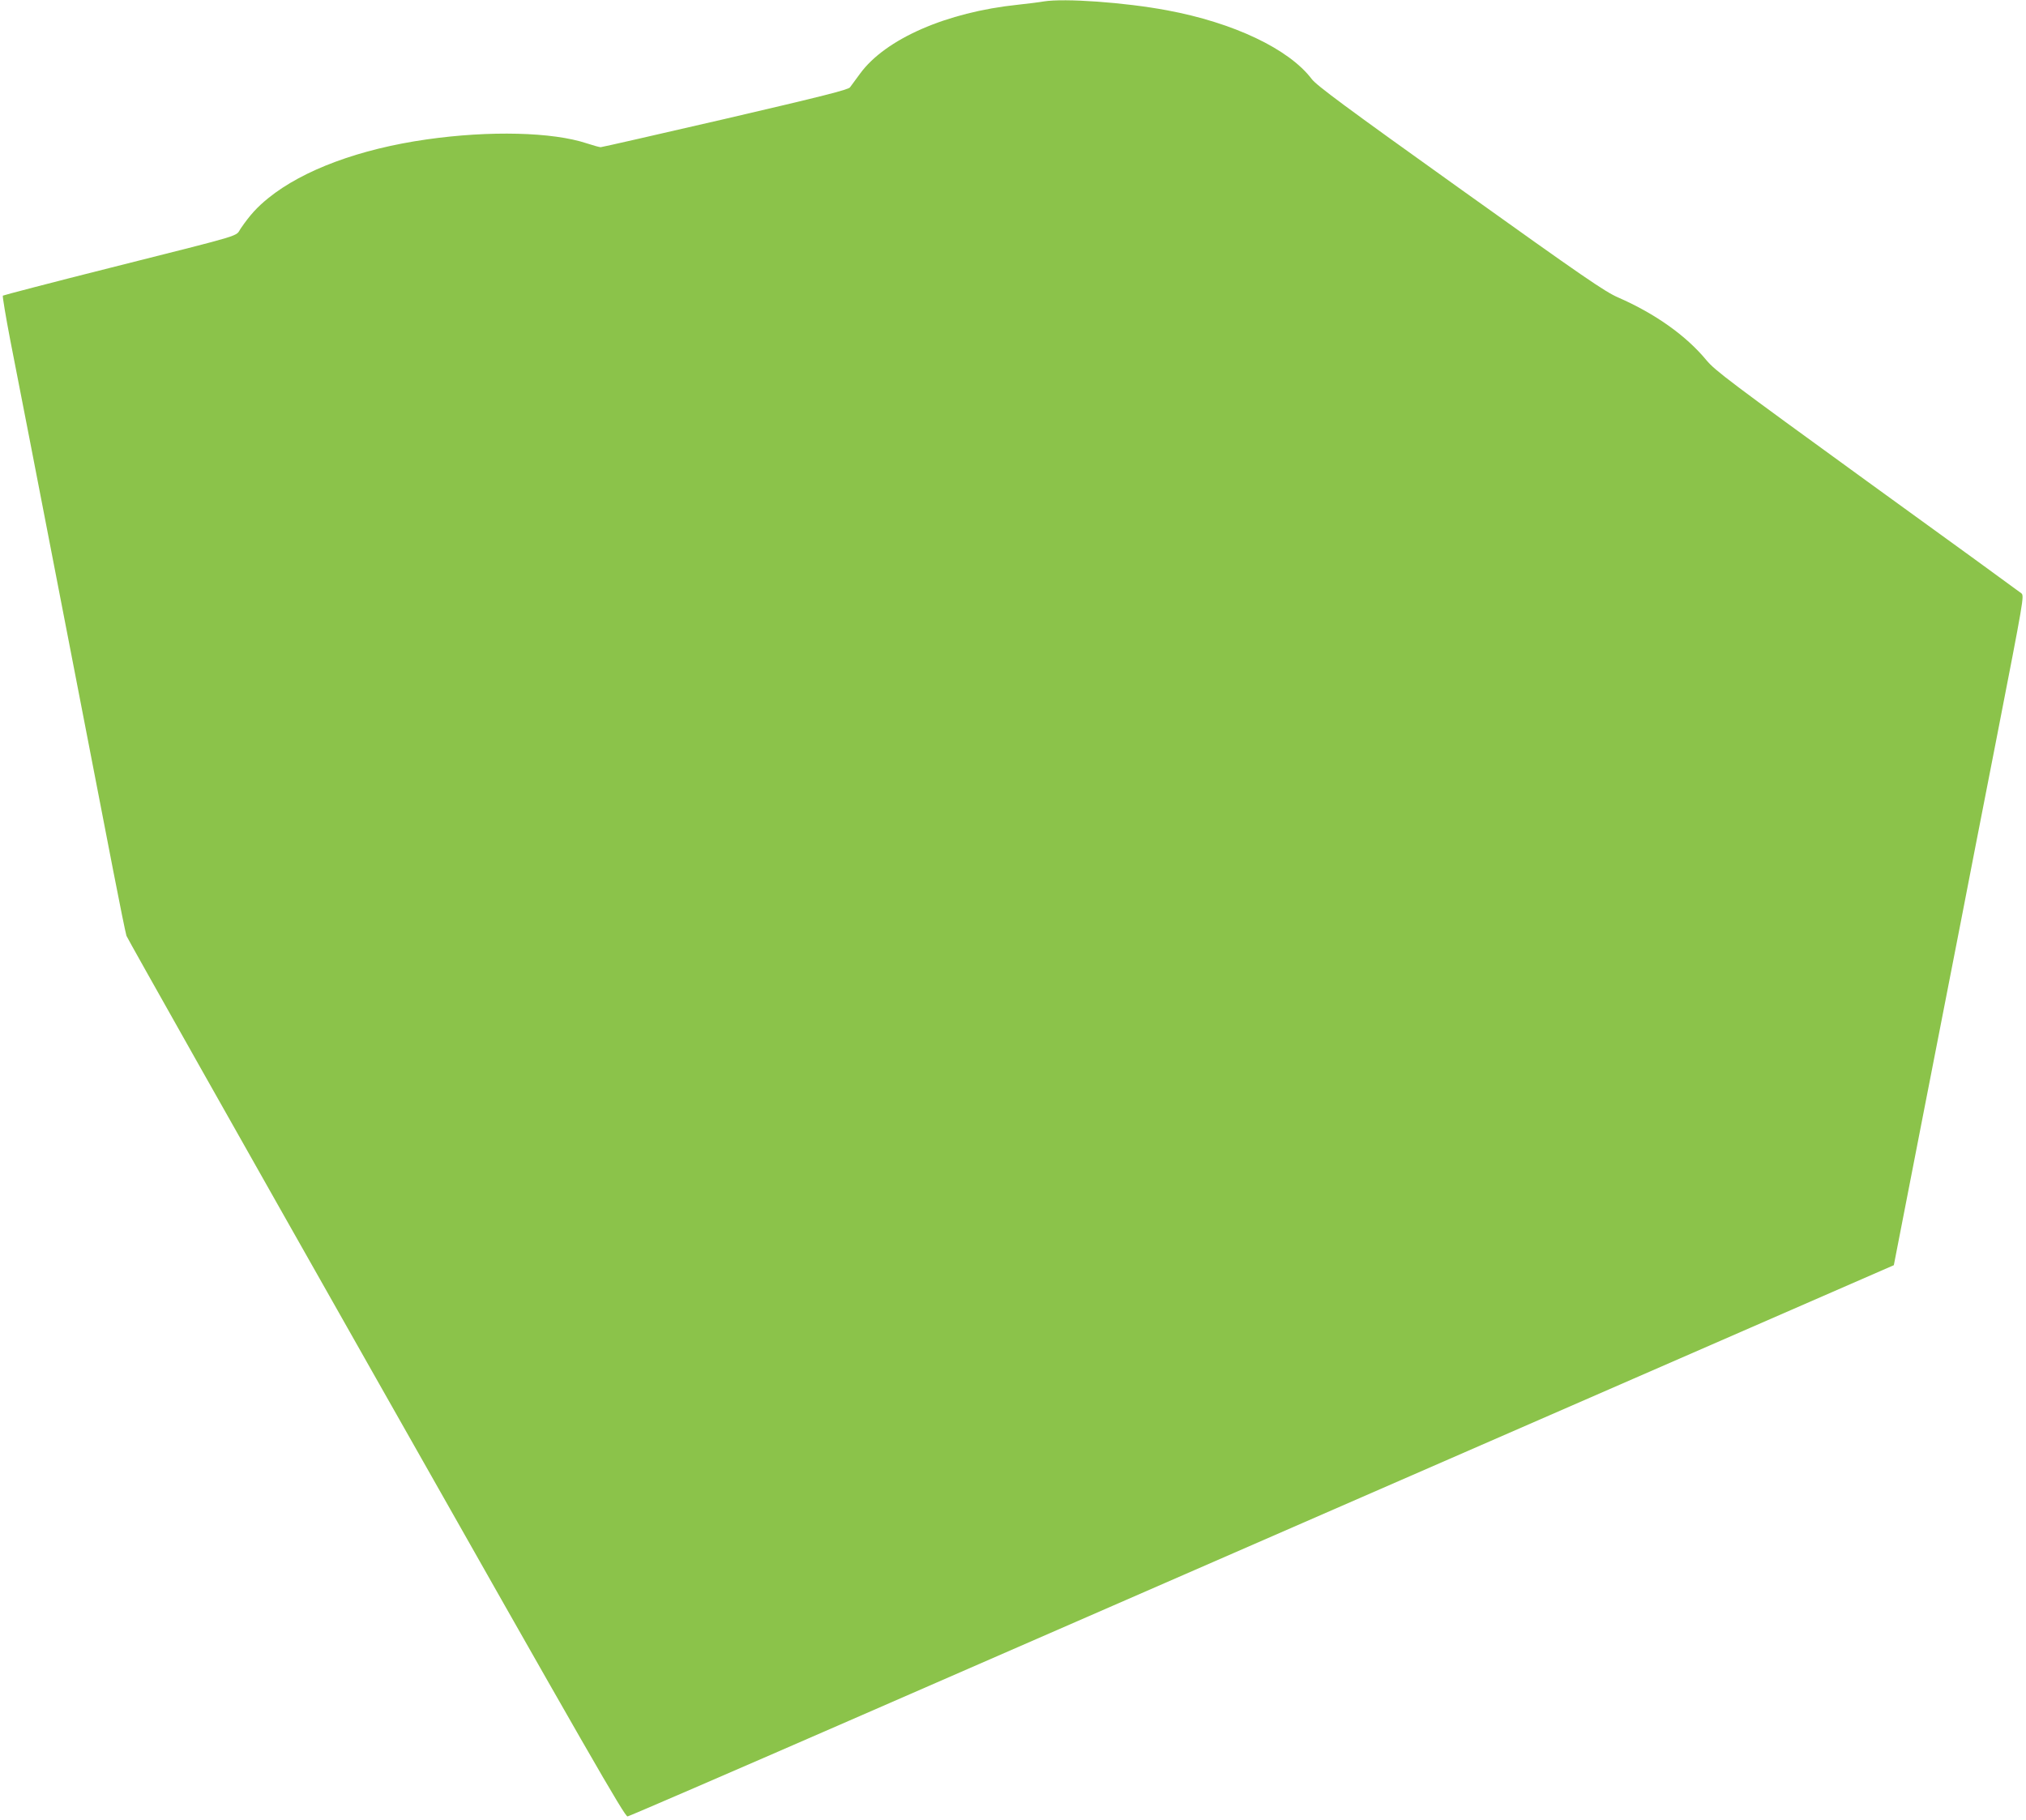 <?xml version="1.0" standalone="no"?>
<!DOCTYPE svg PUBLIC "-//W3C//DTD SVG 20010904//EN"
 "http://www.w3.org/TR/2001/REC-SVG-20010904/DTD/svg10.dtd">
<svg version="1.0" xmlns="http://www.w3.org/2000/svg"
 width="1280pt" height="1150pt" viewBox="0 0 1280 1150"
 preserveAspectRatio="xMidYMid meet">
<g transform="translate(0,1150) scale(0.1,-0.1)"
fill="#8bc34a" stroke="none">
<path d="M6595 11491 c-27 -5 -102 -14 -165 -21 -450 -47 -836 -216 -996 -435
-27 -37 -56 -76 -64 -87 -12 -15 -169 -55 -788 -199 -425 -98 -779 -179 -787
-179 -8 0 -47 11 -87 24 -216 72 -615 82 -1013 25 -422 -60 -780 -193 -999
-370 -72 -58 -117 -108 -174 -191 -39 -56 50 -29 -817 -248 -374 -94 -683
-175 -687 -178 -3 -4 18 -131 47 -282 51 -259 134 -686 445 -2292 72 -370 164
-846 205 -1058 41 -212 79 -398 84 -413 5 -15 715 -1274 1578 -2798 1346
-2378 1571 -2769 1588 -2766 11 2 641 274 1400 605 759 331 2554 1114 3990
1740 l2610 1138 187 960 c103 527 210 1076 238 1219 27 143 129 663 225 1155
171 877 174 895 156 911 -11 9 -449 328 -975 708 -867 629 -960 699 -1015 765
-128 155 -323 294 -559 397 -84 37 -214 126 -997 686 -725 518 -907 653 -938
694 -144 190 -494 356 -914 434 -267 50 -648 77 -778 56z"/>
</g>
</svg>
